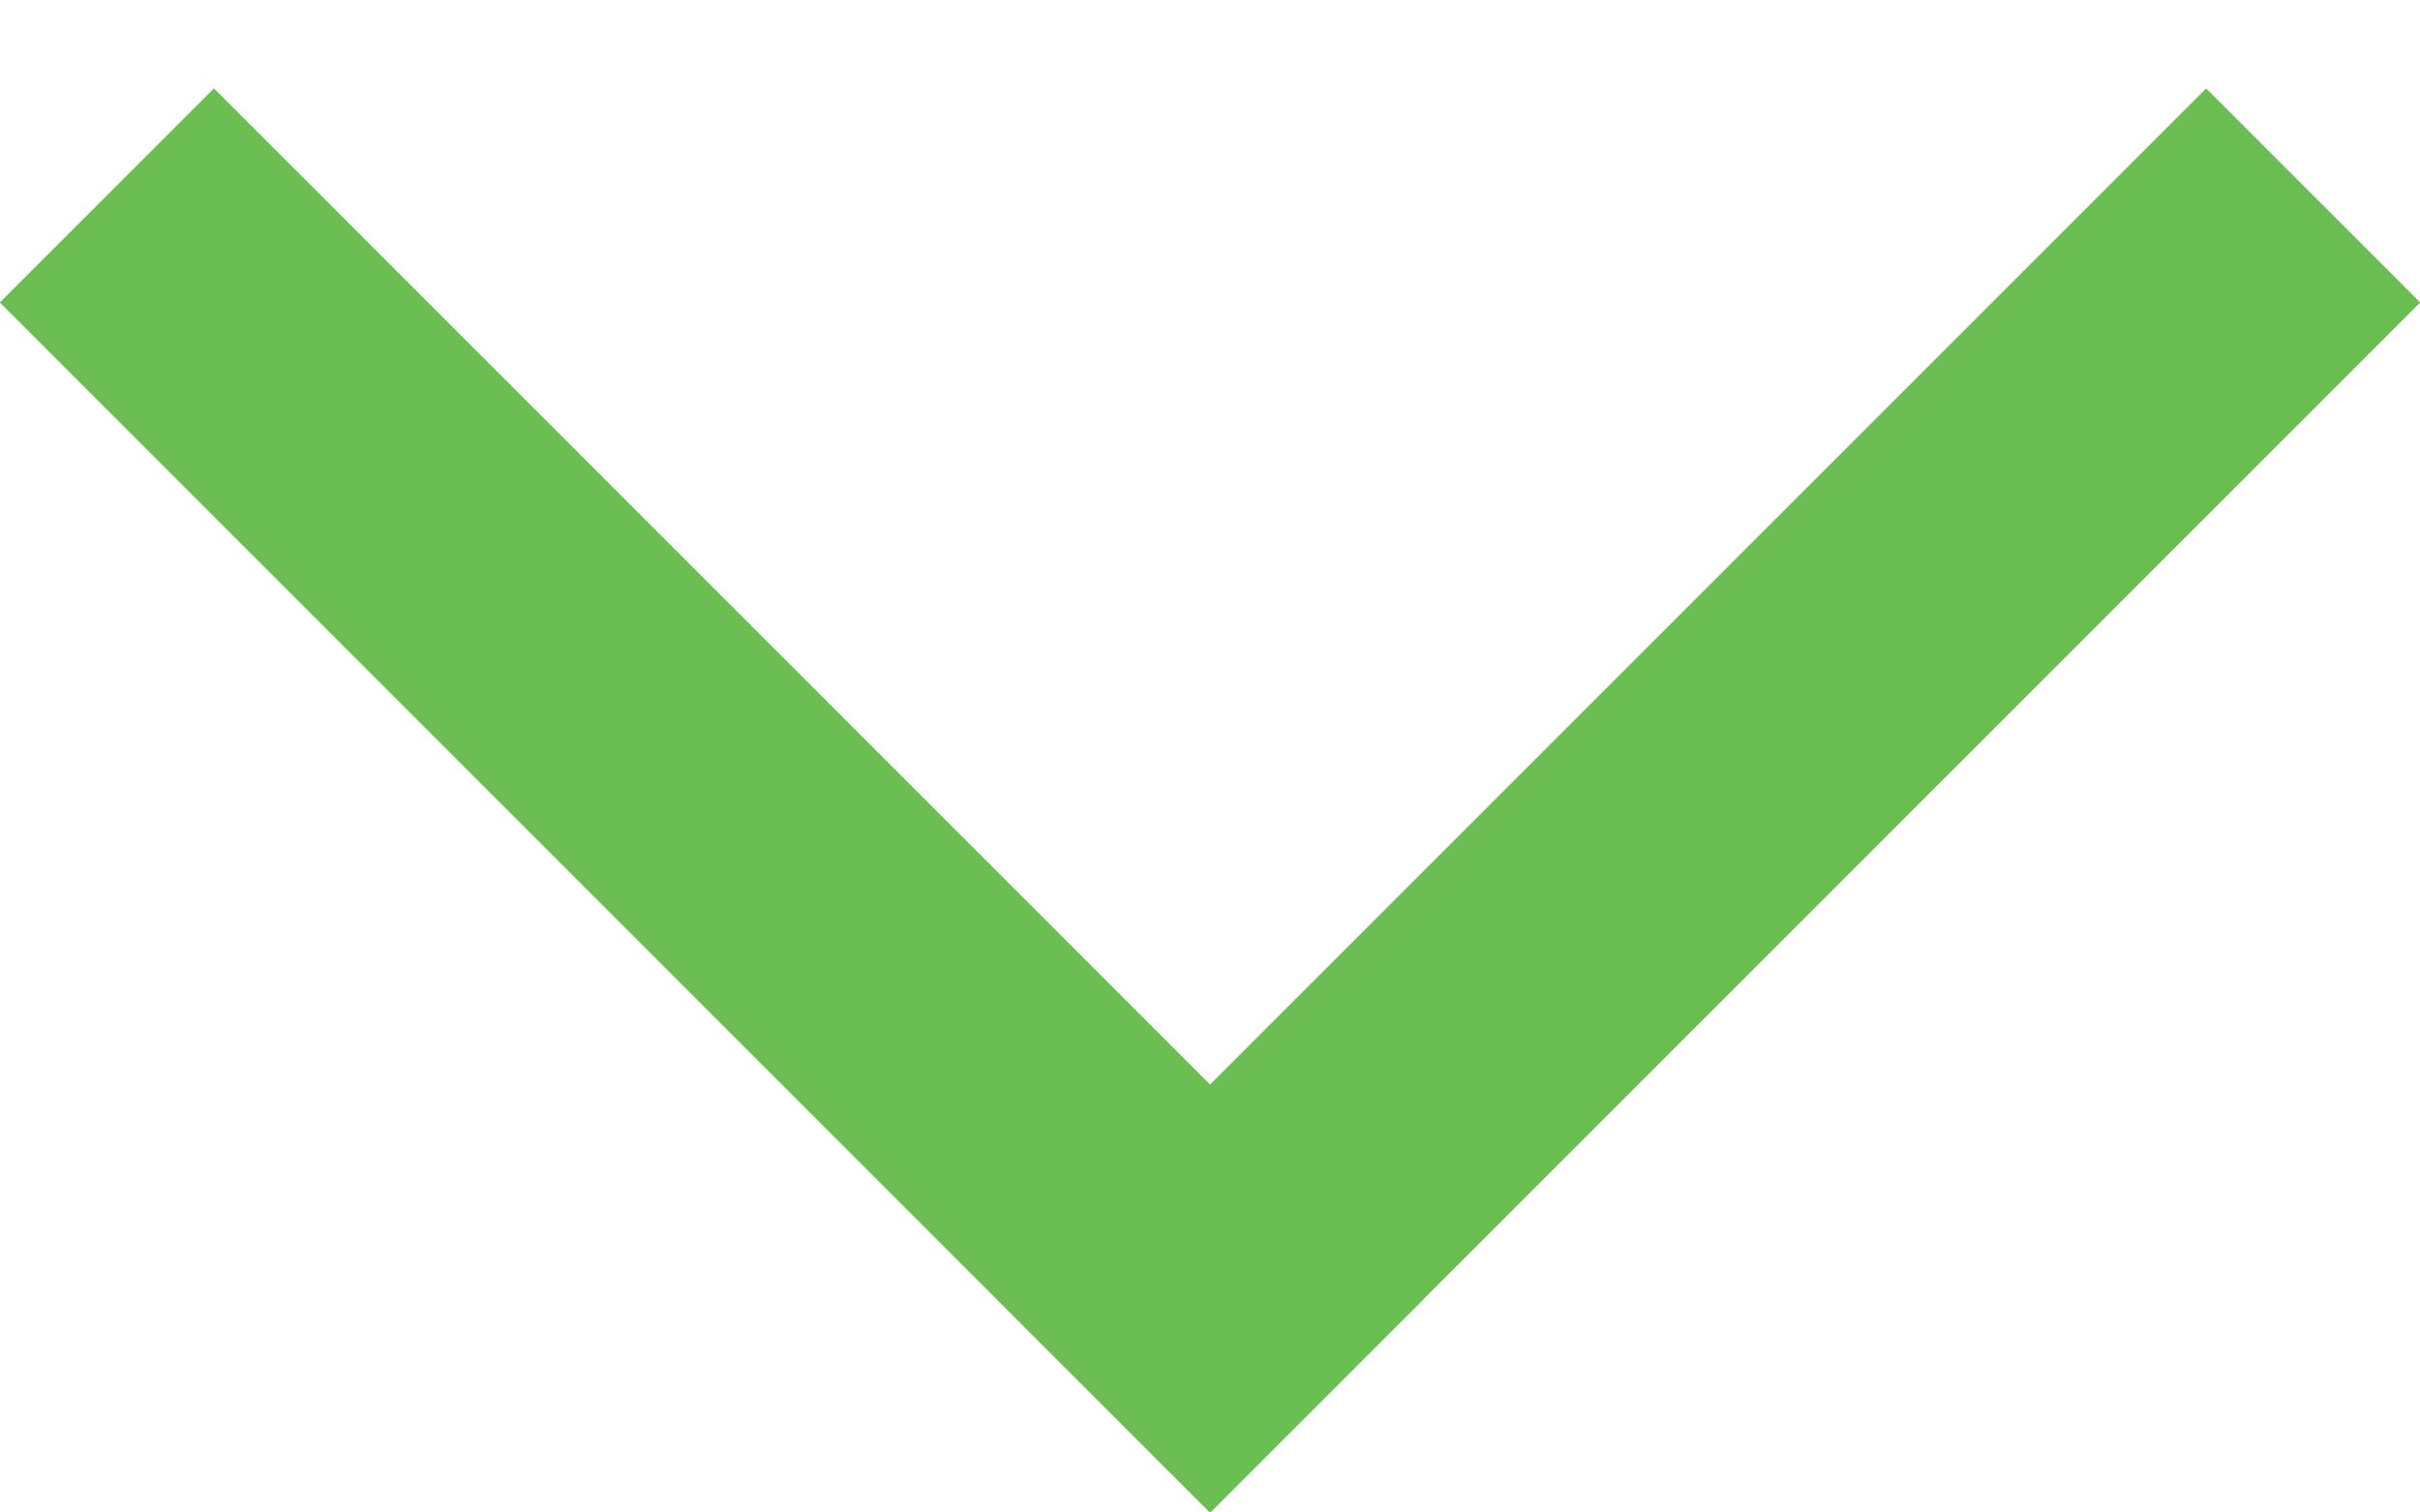 <svg width="24" height="15" viewBox="0 0 24 15" fill="none" xmlns="http://www.w3.org/2000/svg">
<line y1="-1.5" x2="16.971" y2="-1.5" transform="matrix(-0.707 0.707 0.707 0.707 24 3)" stroke="#6BBE51" stroke-width="3"/>
<line y1="-1.5" x2="16.971" y2="-1.5" transform="matrix(-0.707 0.707 0.707 0.707 24 3)" stroke="#6BBE51" stroke-width="3"/>
<line x1="1.061" y1="1.939" x2="13.061" y2="13.939" stroke="#6BBE51" stroke-width="3"/>
<line x1="1.061" y1="1.939" x2="13.061" y2="13.939" stroke="#6BBE51" stroke-width="3"/>
</svg>
